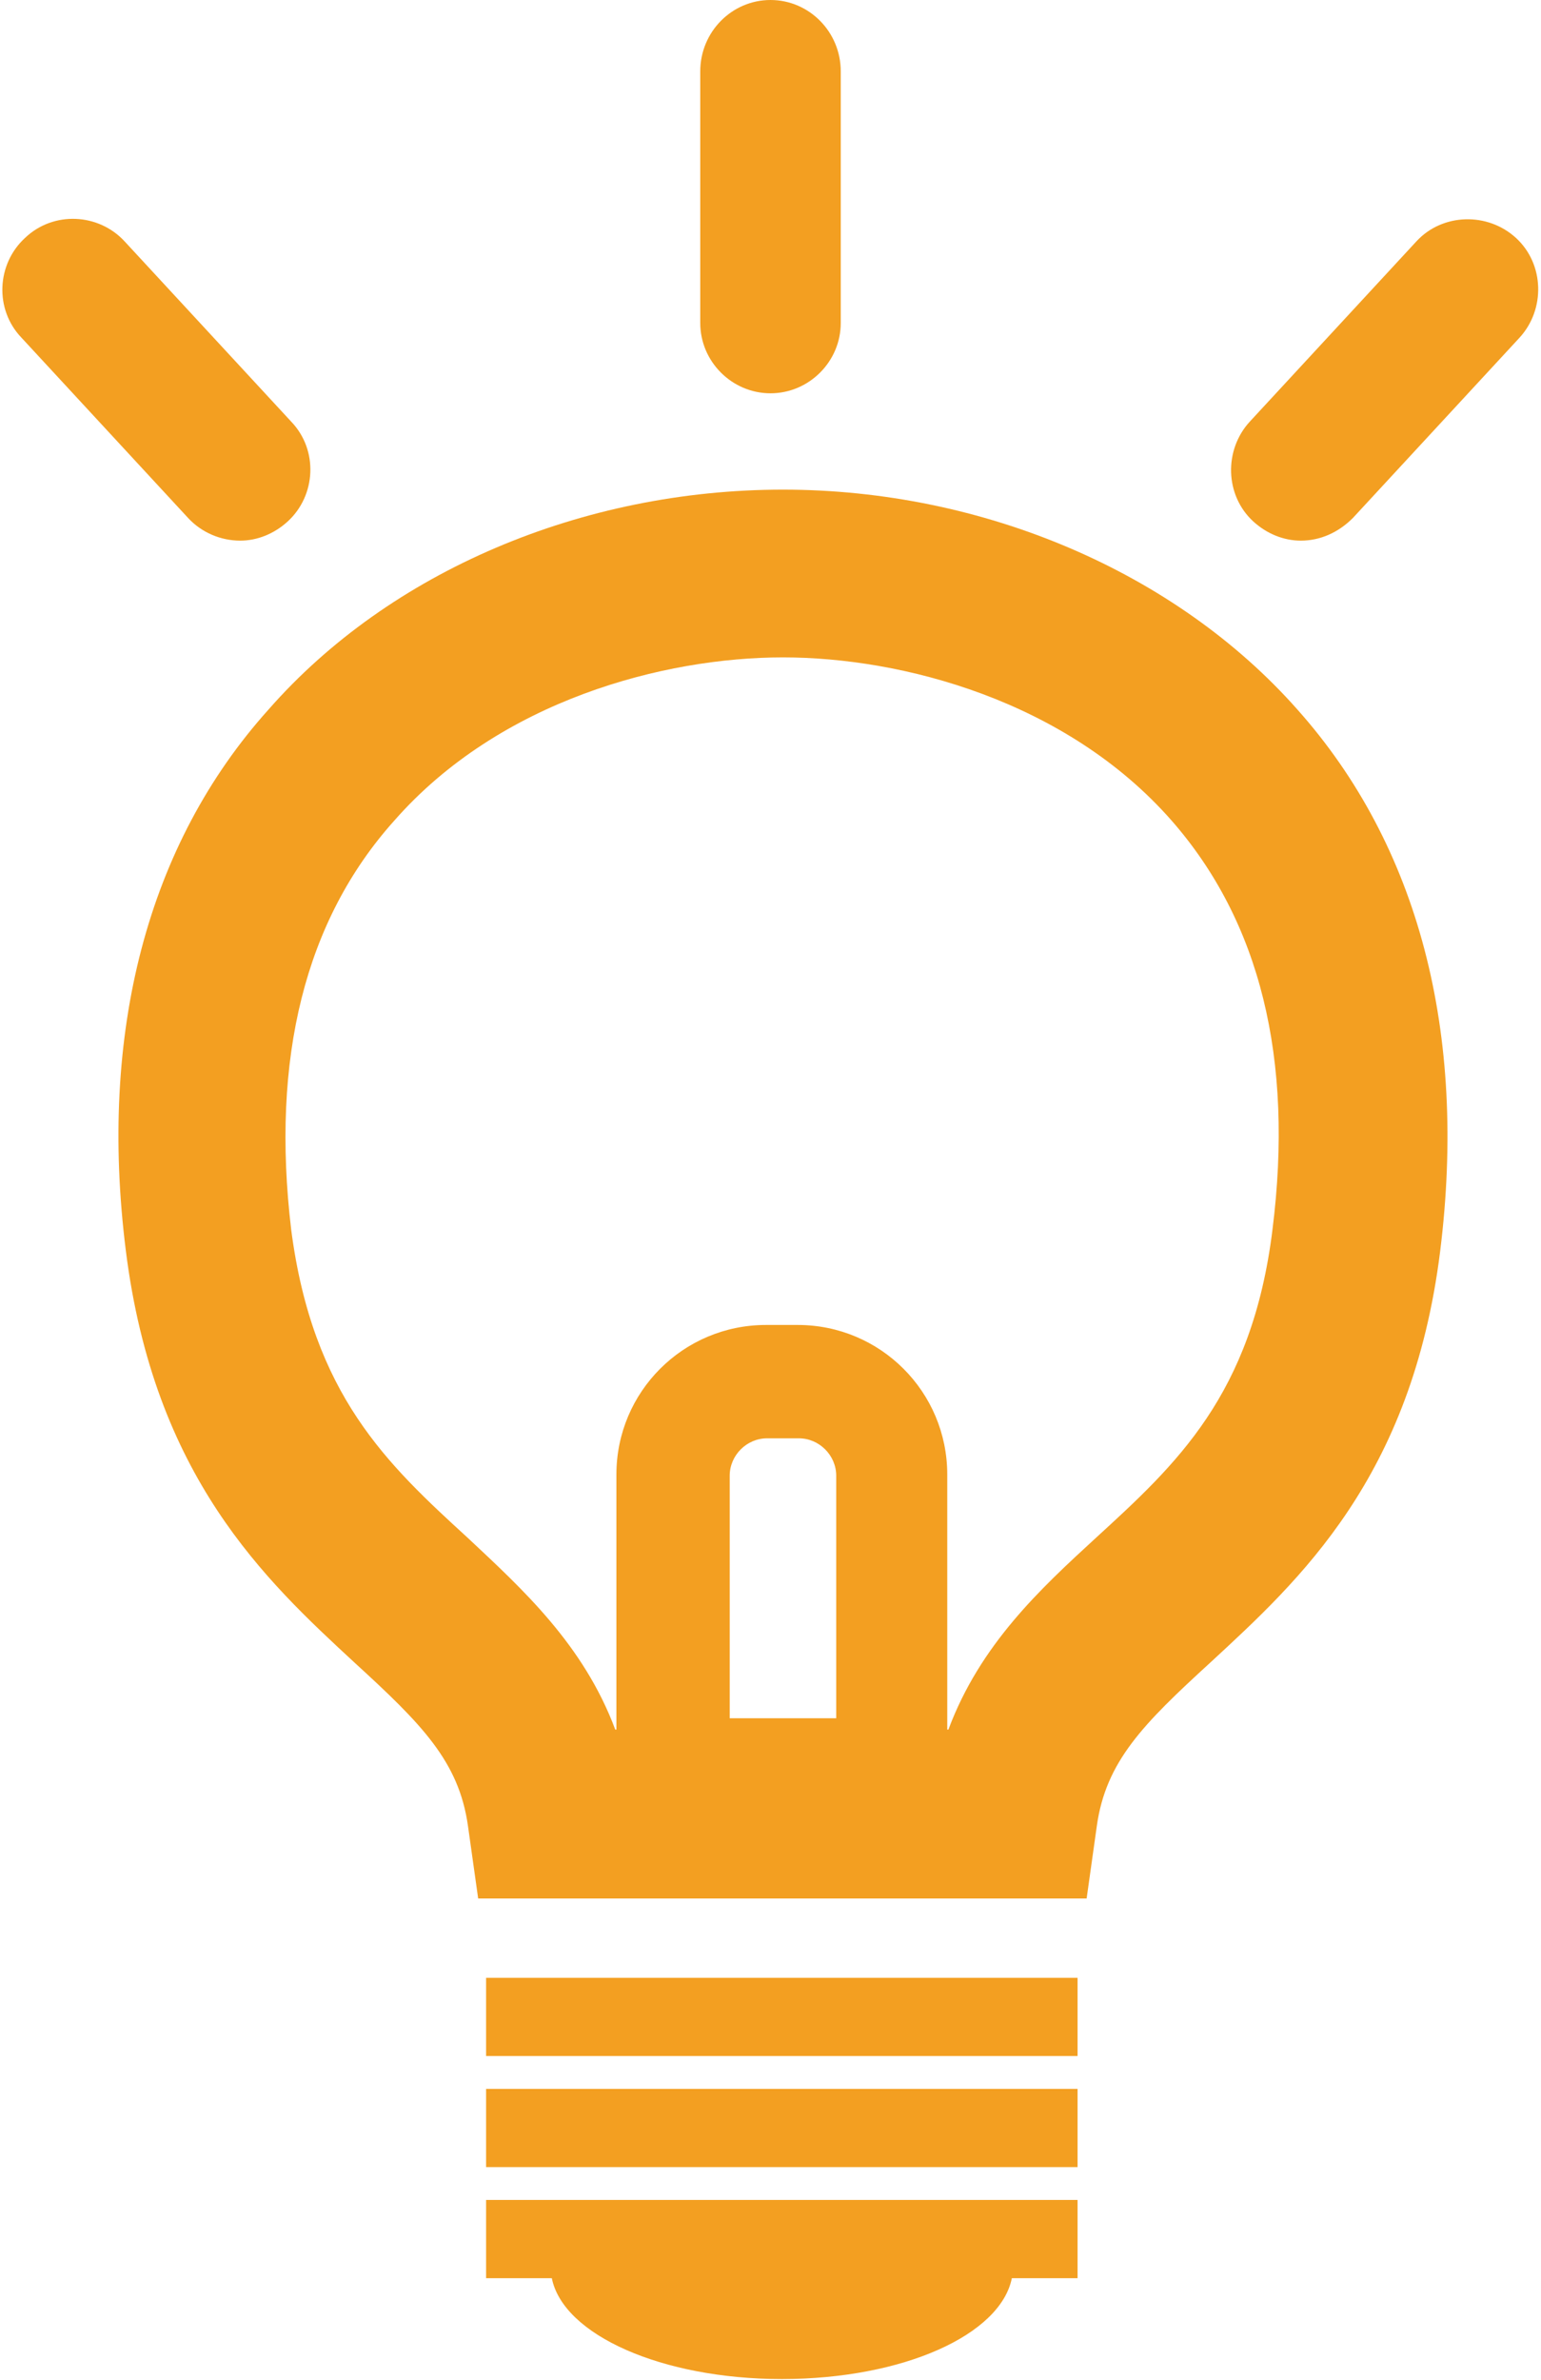 <?xml version="1.0" encoding="utf-8"?>
<!-- Generator: Adobe Illustrator 24.1.3, SVG Export Plug-In . SVG Version: 6.00 Build 0)  -->
<svg version="1.1" id="レイヤー_1" xmlns="http://www.w3.org/2000/svg" xmlns:xlink="http://www.w3.org/1999/xlink" x="0px"
	 y="0px" viewBox="0 0 136 210" style="enable-background:new 0 0 136 210;" xml:space="preserve">
<style type="text/css">
	.st0{fill:#F39F21;}
</style>
<g>
	<path class="st0" d="M31.3,146.7c5.9,5.4,9.2,8.7,10,14.4l0.9,6.4h53.7l0.9-6.4c0.8-5.7,4.1-9,10-14.4c7.9-7.3,17.8-16.3,20.3-36.3
		c2.4-19.3-1.9-35.8-12.6-47.8c-10.7-12.1-27.7-19.4-45.4-19.4c-17.7,0-34.7,7.2-45.4,19.4C13,74.5,8.7,91.1,11.1,110.3
		C13.6,130.3,23.4,139.4,31.3,146.7z M64.4,151.6v-21.4c0-1.8,1.5-3.3,3.3-3.3h2.8c1.8,0,3.3,1.5,3.3,3.3v21.4H64.4z M34.8,72.4
		C44.1,61.8,58.6,58,69.1,58c10.5,0,25,3.8,34.3,14.4c7.8,8.9,10.8,21,8.9,36.1c-1.8,14.6-8.5,20.7-15.6,27.2
		c-4.9,4.5-10.2,9.4-13,16.9h-0.1v-22.5c0-7.3-5.9-13.2-13.2-13.2h-2.8c-7.3,0-13.2,5.9-13.2,13.2v22.5h-0.1
		c-2.8-7.5-8.2-12.4-13-16.9c-7.1-6.5-13.7-12.6-15.6-27.2C23.9,93.4,26.9,81.2,34.8,72.4z"/>
	<rect x="42.9" y="174.5" class="st0" width="52.2" height="6.9"/>
	<rect x="42.9" y="184.3" class="st0" width="52.2" height="6.9"/>
	<path class="st0" d="M42.9,201h5.8c1,5,9.7,8.9,20.3,8.9c10.7,0,19.3-3.9,20.3-8.9h5.8v-6.9H42.9V201z"/>
	<path class="st0" d="M61.8,6.3v22.2c0,3.4,2.8,6.2,6.2,6.2c3.4,0,6.2-2.8,6.2-6.2V6.3C74.2,2.8,71.4,0,68,0
		C64.6,0,61.8,2.8,61.8,6.3z"/>
	<path class="st0" d="M25.4,46c2.5-2.3,2.7-6.3,0.3-8.8L11,21.3c-2.3-2.5-6.3-2.7-8.8-0.3c-2.5,2.3-2.7,6.3-0.3,8.8l14.7,15.9
		c1.2,1.3,2.9,2,4.6,2C22.7,47.7,24.2,47.1,25.4,46z"/>
	<path class="st0" d="M114.8,47.7c1.7,0,3.3-0.7,4.6-2l14.7-15.9c2.3-2.5,2.2-6.5-0.3-8.8c-2.5-2.3-6.5-2.2-8.8,0.3l-14.7,15.9
		c-2.3,2.5-2.2,6.5,0.3,8.8C111.8,47.1,113.3,47.7,114.8,47.7z"/>
</g>
</svg>

